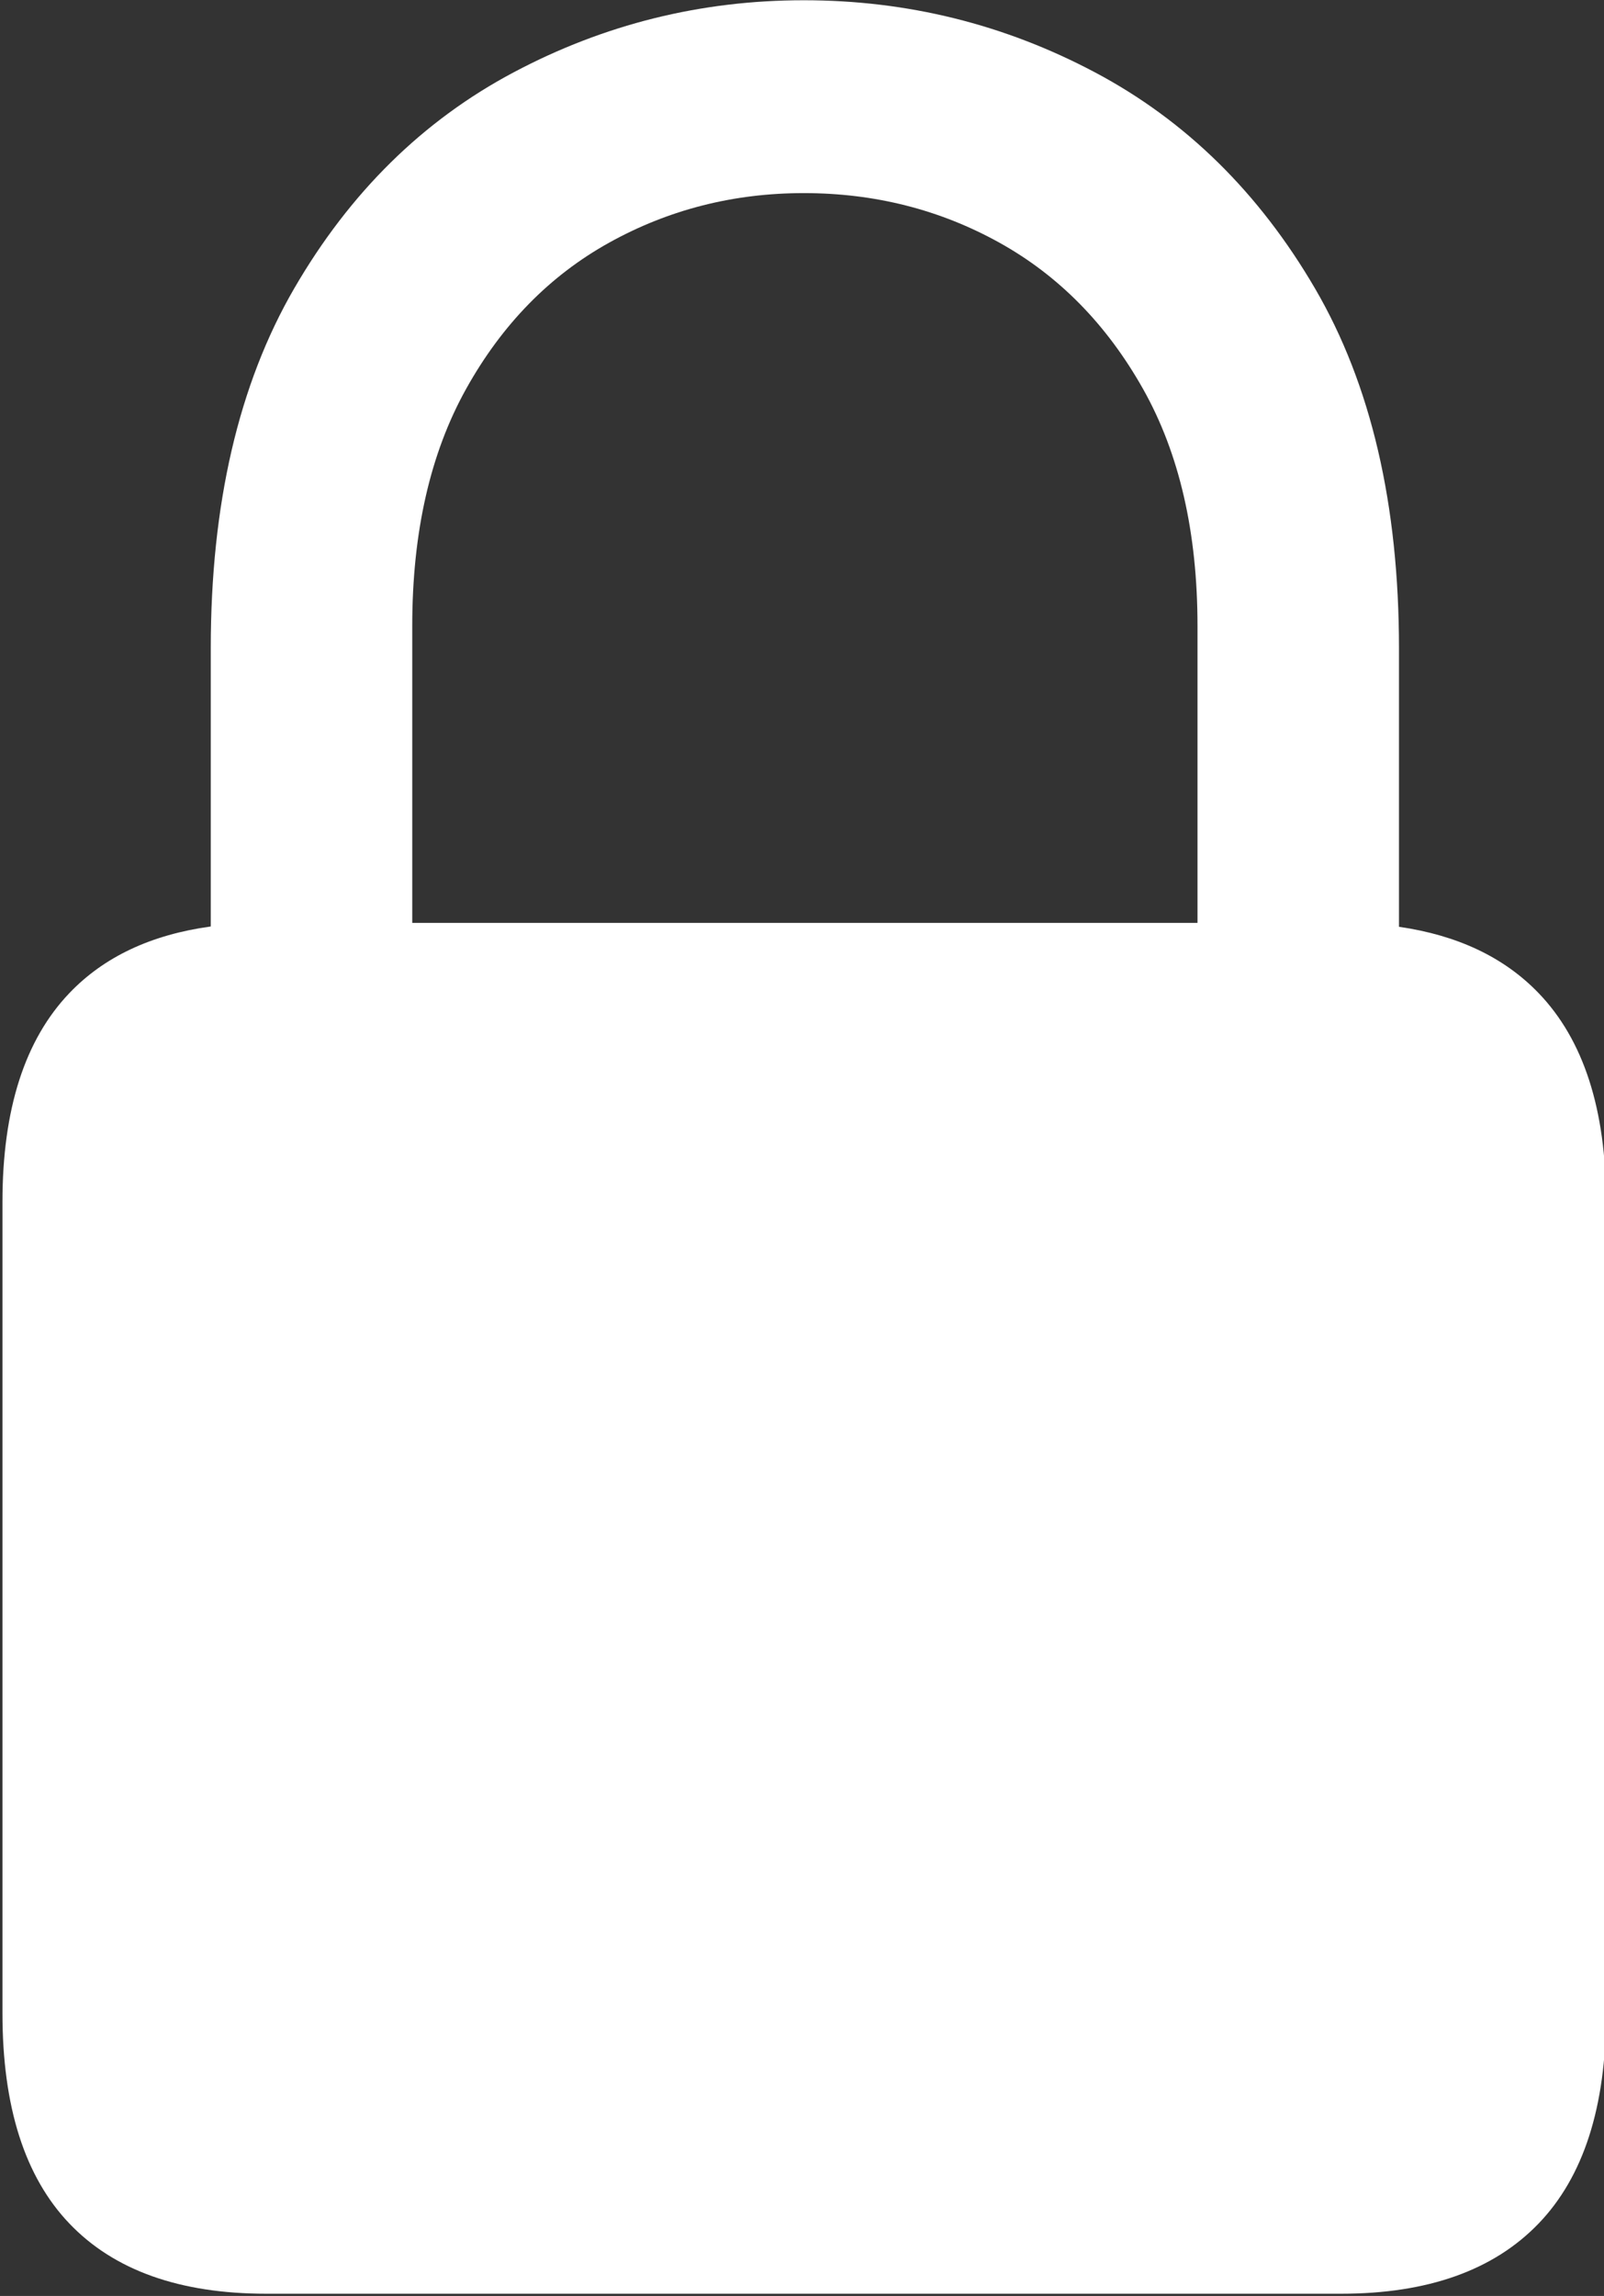 <?xml version="1.0" encoding="UTF-8"?>
<!-- Generated by Pixelmator Pro 3.6.18 -->
<svg width="650" height="930" viewBox="0 0 650 930" xmlns="http://www.w3.org/2000/svg">
    <rect x="0" y="0" width="650" height="930" fill="#333333" stroke="none"/>
    <path id="path1" fill="#FFFFFF" fill-rule="evenodd" stroke="none" d="M 28.155 900.706 C 46.261 919.637 72.849 929.102 107.922 929.102 L 543.46 929.102 C 578.538 929.102 605.203 919.637 623.456 900.706 C 641.709 881.776 650.835 853.385 650.835 815.534 L 650.835 486.852 C 650.835 449.363 641.709 421.153 623.456 402.223 C 609.517 387.766 590.672 378.829 566.92 375.413 L 566.92 262.634 C 566.92 204.3 555.58 155.708 532.898 116.856 C 510.216 78.004 480.512 48.832 443.784 29.34 C 407.055 9.848 367.699 0.102 325.715 0.102 C 283.999 0.102 244.786 9.848 208.076 29.34 C 171.366 48.832 141.744 78.004 119.21 116.856 C 96.676 155.708 85.409 204.3 85.409 262.634 L 85.409 375.282 C 61.247 378.597 42.162 387.577 28.155 402.223 C 10.05 421.153 0.997 449.363 0.997 486.852 L 0.997 815.534 C 0.997 853.385 10.05 881.776 28.155 900.706 Z M 167.058 373.827 L 167.058 253.562 C 167.058 215.659 174.334 183.647 188.888 157.525 C 203.442 131.403 222.768 111.655 246.867 98.281 C 270.967 84.907 297.249 78.22 325.715 78.22 C 354.449 78.22 380.866 84.907 404.965 98.281 C 429.065 111.655 448.474 131.403 463.193 157.525 C 477.912 183.647 485.272 215.659 485.272 253.562 L 485.272 373.827 L 167.058 373.827 Z"/>
</svg>
